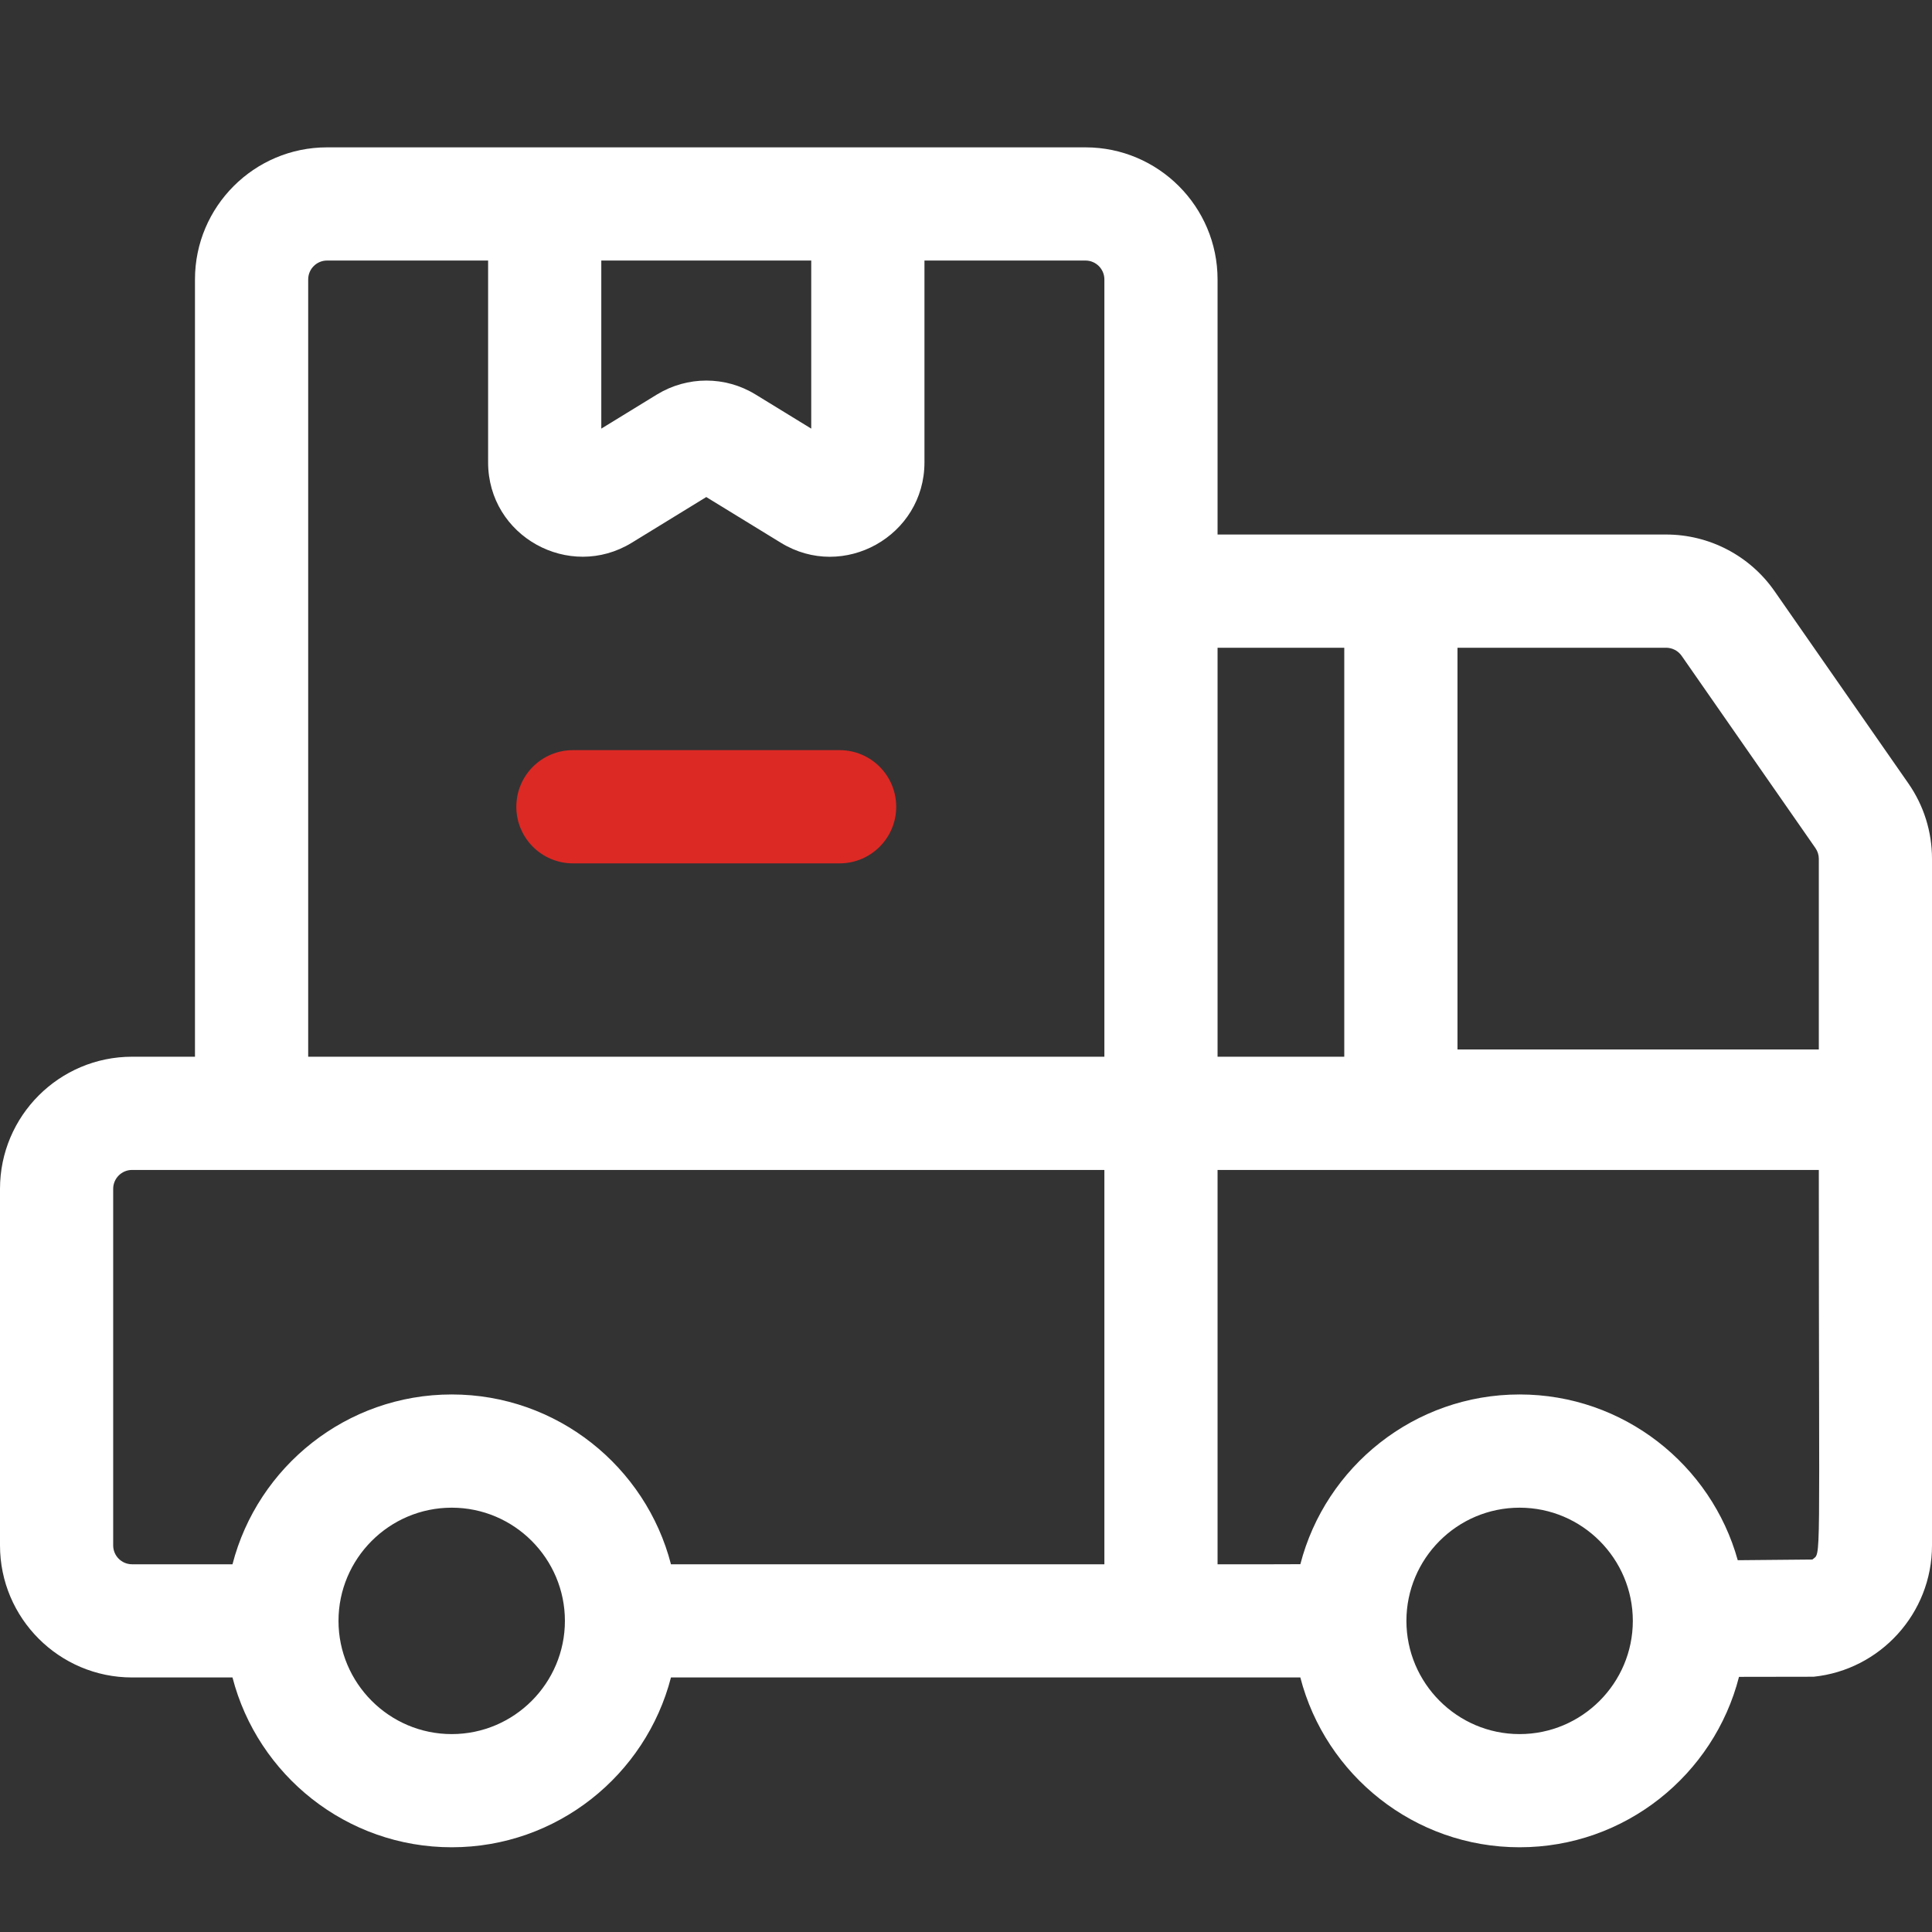 <svg width="48" height="48" viewBox="0 0 48 48" fill="none" xmlns="http://www.w3.org/2000/svg">
<rect x="0" y="0" width="48" height="48" fill="#333333" stroke="none"/>
<g id="016-shipping 1">
<g id="Group">
<path id="Vector" d="M47.412 19.462L44.088 14.687C43.475 13.806 42.468 13.28 41.394 13.28H30.25V6.942C30.25 5.133 28.778 3.661 26.969 3.661H8.125C6.316 3.661 4.844 5.133 4.844 6.942V26.254H3.281C1.472 26.254 0 27.726 0 29.536V38.395C0 40.204 1.472 41.676 3.281 41.676H5.776C6.402 44.1 8.607 45.895 11.223 45.895C13.839 45.895 16.044 44.1 16.67 41.676C25.542 41.677 29.35 41.677 32.306 41.675C32.932 44.1 35.137 45.895 37.754 45.895C40.375 45.895 42.584 44.092 43.205 41.661C43.784 41.66 44.401 41.659 45.059 41.658C46.709 41.488 48 40.089 48 38.395V21.337C48 20.663 47.797 20.015 47.412 19.462ZM14.939 6.473H20.155V10.649L18.77 9.8C18.02 9.341 17.08 9.339 16.322 9.801L14.939 10.649V6.473ZM11.223 43.083C9.667 43.083 8.41 41.813 8.41 40.27C8.41 38.727 9.667 37.458 11.223 37.458C12.778 37.458 14.035 38.727 14.035 40.27C14.035 41.813 12.779 43.083 11.223 43.083ZM27.438 38.864H16.67C16.044 36.44 13.839 34.645 11.223 34.645C8.607 34.645 6.402 36.44 5.776 38.864H3.281C3.022 38.864 2.812 38.654 2.812 38.395V29.536C2.812 29.278 3.022 29.067 3.281 29.067H27.438V38.864ZM27.438 26.254H7.657V6.942C7.657 6.684 7.867 6.473 8.125 6.473H12.127V11.487C12.127 13.327 14.144 14.434 15.695 13.485L17.547 12.349L19.399 13.484C20.956 14.441 22.968 13.316 22.968 11.487V6.473H26.969C27.227 6.473 27.438 6.684 27.438 6.942V26.254ZM36.211 16.093H41.394C41.548 16.093 41.692 16.168 41.78 16.294L45.103 21.069C45.158 21.148 45.188 21.241 45.188 21.337V26.073H36.211V16.093ZM30.25 16.093H33.398V26.254H30.25V16.093ZM37.754 43.083C36.198 43.083 34.942 41.812 34.942 40.27C34.942 38.729 36.195 37.458 37.754 37.458C39.313 37.458 40.567 38.73 40.567 40.27C40.567 41.816 39.307 43.083 37.754 43.083ZM45.028 38.746C44.377 38.751 43.759 38.757 43.174 38.763C42.514 36.391 40.333 34.645 37.754 34.645C35.138 34.645 32.933 36.439 32.307 38.862C31.504 38.867 31.279 38.864 30.25 38.864V29.067H45.188C45.188 39.163 45.256 38.549 45.028 38.746Z" fill="white"/>
<path id="Vector_2" d="M20.859 18.637H14.234C13.458 18.637 12.828 19.267 12.828 20.044C12.828 20.82 13.458 21.45 14.234 21.45H20.859C21.636 21.45 22.266 20.82 22.266 20.044C22.266 19.267 21.636 18.637 20.859 18.637Z" fill="#DC2924"/>
</g>
</g>
</svg>
